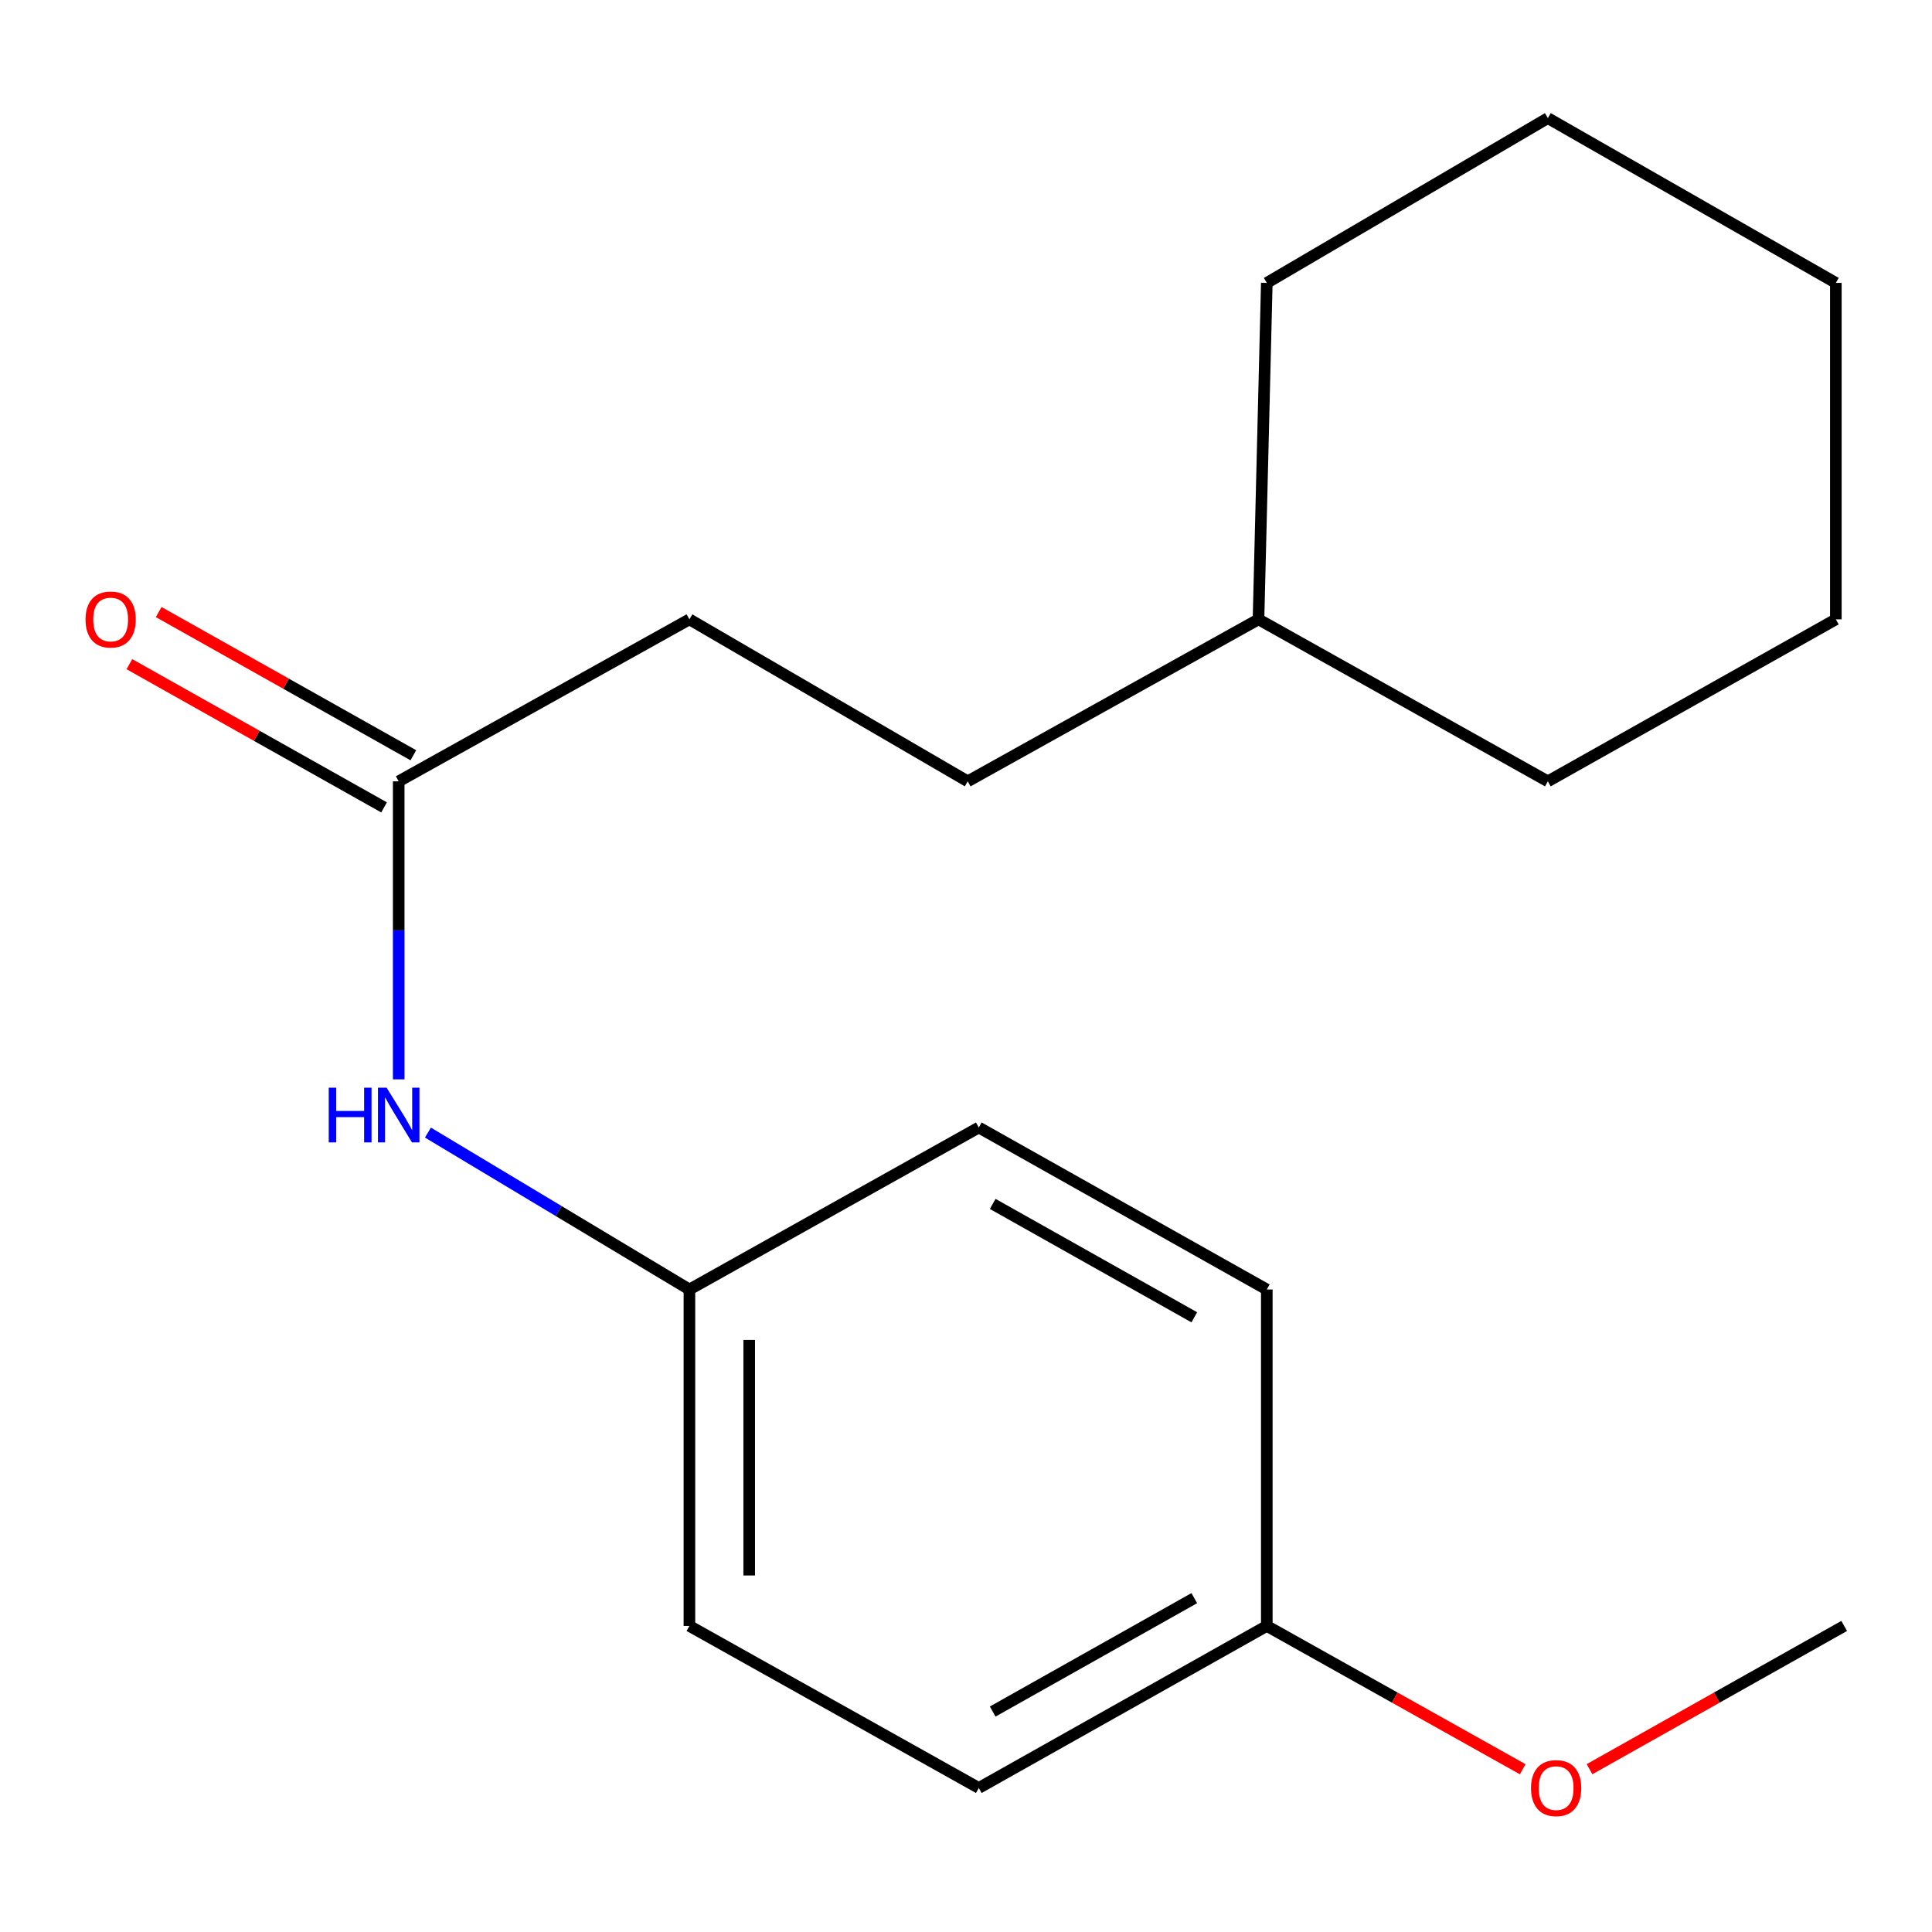 <?xml version='1.0' encoding='iso-8859-1'?>
<svg version='1.1' baseProfile='full'
              xmlns='http://www.w3.org/2000/svg'
                      xmlns:rdkit='http://www.rdkit.org/xml'
                      xmlns:xlink='http://www.w3.org/1999/xlink'
                  xml:space='preserve'
width='1000px' height='1000px' viewBox='0 0 1000 1000'>
<!-- END OF HEADER -->
<rect style='opacity:1.0;fill:#FFFFFF;stroke:none' width='1000' height='1000' x='0' y='0'> </rect>
<path class='bond-0' d='M 206.37,404.414 L 206.37,481.543' style='fill:none;fill-rule:evenodd;stroke:#000000;stroke-width:6px;stroke-linecap:butt;stroke-linejoin:miter;stroke-opacity:1' />
<path class='bond-0' d='M 206.37,481.543 L 206.37,558.672' style='fill:none;fill-rule:evenodd;stroke:#0000FF;stroke-width:6px;stroke-linecap:butt;stroke-linejoin:miter;stroke-opacity:1' />
<path class='bond-1' d='M 213.953,390.928 L 148.042,353.865' style='fill:none;fill-rule:evenodd;stroke:#000000;stroke-width:6px;stroke-linecap:butt;stroke-linejoin:miter;stroke-opacity:1' />
<path class='bond-1' d='M 148.042,353.865 L 82.131,316.801' style='fill:none;fill-rule:evenodd;stroke:#FF0000;stroke-width:6px;stroke-linecap:butt;stroke-linejoin:miter;stroke-opacity:1' />
<path class='bond-1' d='M 198.786,417.9 L 132.875,380.837' style='fill:none;fill-rule:evenodd;stroke:#000000;stroke-width:6px;stroke-linecap:butt;stroke-linejoin:miter;stroke-opacity:1' />
<path class='bond-1' d='M 132.875,380.837 L 66.964,343.774' style='fill:none;fill-rule:evenodd;stroke:#FF0000;stroke-width:6px;stroke-linecap:butt;stroke-linejoin:miter;stroke-opacity:1' />
<path class='bond-3' d='M 206.37,404.414 L 356.844,320.573' style='fill:none;fill-rule:evenodd;stroke:#000000;stroke-width:6px;stroke-linecap:butt;stroke-linejoin:miter;stroke-opacity:1' />
<path class='bond-2' d='M 221.497,586.227 L 289.17,626.833' style='fill:none;fill-rule:evenodd;stroke:#0000FF;stroke-width:6px;stroke-linecap:butt;stroke-linejoin:miter;stroke-opacity:1' />
<path class='bond-2' d='M 289.17,626.833 L 356.844,667.438' style='fill:none;fill-rule:evenodd;stroke:#000000;stroke-width:6px;stroke-linecap:butt;stroke-linejoin:miter;stroke-opacity:1' />
<path class='bond-5' d='M 356.844,667.438 L 506.63,583.597' style='fill:none;fill-rule:evenodd;stroke:#000000;stroke-width:6px;stroke-linecap:butt;stroke-linejoin:miter;stroke-opacity:1' />
<path class='bond-6' d='M 356.844,667.438 L 356.844,841.585' style='fill:none;fill-rule:evenodd;stroke:#000000;stroke-width:6px;stroke-linecap:butt;stroke-linejoin:miter;stroke-opacity:1' />
<path class='bond-6' d='M 387.788,693.56 L 387.788,815.463' style='fill:none;fill-rule:evenodd;stroke:#000000;stroke-width:6px;stroke-linecap:butt;stroke-linejoin:miter;stroke-opacity:1' />
<path class='bond-9' d='M 356.844,320.573 L 500.888,404.414' style='fill:none;fill-rule:evenodd;stroke:#000000;stroke-width:6px;stroke-linecap:butt;stroke-linejoin:miter;stroke-opacity:1' />
<path class='bond-4' d='M 655.695,841.585 L 506.63,925.443' style='fill:none;fill-rule:evenodd;stroke:#000000;stroke-width:6px;stroke-linecap:butt;stroke-linejoin:miter;stroke-opacity:1' />
<path class='bond-4' d='M 618.163,827.194 L 513.818,885.895' style='fill:none;fill-rule:evenodd;stroke:#000000;stroke-width:6px;stroke-linecap:butt;stroke-linejoin:miter;stroke-opacity:1' />
<path class='bond-10' d='M 655.695,841.585 L 721.925,878.673' style='fill:none;fill-rule:evenodd;stroke:#000000;stroke-width:6px;stroke-linecap:butt;stroke-linejoin:miter;stroke-opacity:1' />
<path class='bond-10' d='M 721.925,878.673 L 788.156,915.761' style='fill:none;fill-rule:evenodd;stroke:#FF0000;stroke-width:6px;stroke-linecap:butt;stroke-linejoin:miter;stroke-opacity:1' />
<path class='bond-18' d='M 655.695,841.585 L 655.695,667.438' style='fill:none;fill-rule:evenodd;stroke:#000000;stroke-width:6px;stroke-linecap:butt;stroke-linejoin:miter;stroke-opacity:1' />
<path class='bond-7' d='M 506.63,583.597 L 655.695,667.438' style='fill:none;fill-rule:evenodd;stroke:#000000;stroke-width:6px;stroke-linecap:butt;stroke-linejoin:miter;stroke-opacity:1' />
<path class='bond-7' d='M 513.82,623.144 L 618.165,681.833' style='fill:none;fill-rule:evenodd;stroke:#000000;stroke-width:6px;stroke-linecap:butt;stroke-linejoin:miter;stroke-opacity:1' />
<path class='bond-8' d='M 356.844,841.585 L 506.63,925.443' style='fill:none;fill-rule:evenodd;stroke:#000000;stroke-width:6px;stroke-linecap:butt;stroke-linejoin:miter;stroke-opacity:1' />
<path class='bond-11' d='M 500.888,404.414 L 651.397,320.573' style='fill:none;fill-rule:evenodd;stroke:#000000;stroke-width:6px;stroke-linecap:butt;stroke-linejoin:miter;stroke-opacity:1' />
<path class='bond-12' d='M 822.723,915.726 L 888.634,878.655' style='fill:none;fill-rule:evenodd;stroke:#FF0000;stroke-width:6px;stroke-linecap:butt;stroke-linejoin:miter;stroke-opacity:1' />
<path class='bond-12' d='M 888.634,878.655 L 954.545,841.585' style='fill:none;fill-rule:evenodd;stroke:#000000;stroke-width:6px;stroke-linecap:butt;stroke-linejoin:miter;stroke-opacity:1' />
<path class='bond-13' d='M 651.397,320.573 L 801.166,404.414' style='fill:none;fill-rule:evenodd;stroke:#000000;stroke-width:6px;stroke-linecap:butt;stroke-linejoin:miter;stroke-opacity:1' />
<path class='bond-14' d='M 651.397,320.573 L 655.695,146.426' style='fill:none;fill-rule:evenodd;stroke:#000000;stroke-width:6px;stroke-linecap:butt;stroke-linejoin:miter;stroke-opacity:1' />
<path class='bond-15' d='M 801.166,404.414 L 950.23,320.573' style='fill:none;fill-rule:evenodd;stroke:#000000;stroke-width:6px;stroke-linecap:butt;stroke-linejoin:miter;stroke-opacity:1' />
<path class='bond-16' d='M 655.695,146.426 L 801.166,61.141' style='fill:none;fill-rule:evenodd;stroke:#000000;stroke-width:6px;stroke-linecap:butt;stroke-linejoin:miter;stroke-opacity:1' />
<path class='bond-19' d='M 950.23,320.573 L 950.23,146.426' style='fill:none;fill-rule:evenodd;stroke:#000000;stroke-width:6px;stroke-linecap:butt;stroke-linejoin:miter;stroke-opacity:1' />
<path class='bond-17' d='M 801.166,61.141 L 950.23,146.426' style='fill:none;fill-rule:evenodd;stroke:#000000;stroke-width:6px;stroke-linecap:butt;stroke-linejoin:miter;stroke-opacity:1' />
<path  class='atom-1' d='M 170.15 562.99
L 173.99 562.99
L 173.99 575.03
L 188.47 575.03
L 188.47 562.99
L 192.31 562.99
L 192.31 591.31
L 188.47 591.31
L 188.47 578.23
L 173.99 578.23
L 173.99 591.31
L 170.15 591.31
L 170.15 562.99
' fill='#0000FF'/>
<path  class='atom-1' d='M 200.11 562.99
L 209.39 577.99
Q 210.31 579.47, 211.79 582.15
Q 213.27 584.83, 213.35 584.99
L 213.35 562.99
L 217.11 562.99
L 217.11 591.31
L 213.23 591.31
L 203.27 574.91
Q 202.11 572.99, 200.87 570.79
Q 199.67 568.59, 199.31 567.91
L 199.31 591.31
L 195.63 591.31
L 195.63 562.99
L 200.11 562.99
' fill='#0000FF'/>
<path  class='atom-2' d='M 44.271 320.653
Q 44.271 313.853, 47.631 310.053
Q 50.991 306.253, 57.271 306.253
Q 63.551 306.253, 66.911 310.053
Q 70.271 313.853, 70.271 320.653
Q 70.271 327.533, 66.871 331.453
Q 63.471 335.333, 57.271 335.333
Q 51.031 335.333, 47.631 331.453
Q 44.271 327.573, 44.271 320.653
M 57.271 332.133
Q 61.591 332.133, 63.911 329.253
Q 66.271 326.333, 66.271 320.653
Q 66.271 315.093, 63.911 312.293
Q 61.591 309.453, 57.271 309.453
Q 52.951 309.453, 50.591 312.253
Q 48.271 315.053, 48.271 320.653
Q 48.271 326.373, 50.591 329.253
Q 52.951 332.133, 57.271 332.133
' fill='#FF0000'/>
<path  class='atom-11' d='M 792.447 925.523
Q 792.447 918.723, 795.807 914.923
Q 799.167 911.123, 805.447 911.123
Q 811.727 911.123, 815.087 914.923
Q 818.447 918.723, 818.447 925.523
Q 818.447 932.403, 815.047 936.323
Q 811.647 940.203, 805.447 940.203
Q 799.207 940.203, 795.807 936.323
Q 792.447 932.443, 792.447 925.523
M 805.447 937.003
Q 809.767 937.003, 812.087 934.123
Q 814.447 931.203, 814.447 925.523
Q 814.447 919.963, 812.087 917.163
Q 809.767 914.323, 805.447 914.323
Q 801.127 914.323, 798.767 917.123
Q 796.447 919.923, 796.447 925.523
Q 796.447 931.243, 798.767 934.123
Q 801.127 937.003, 805.447 937.003
' fill='#FF0000'/>
</svg>
